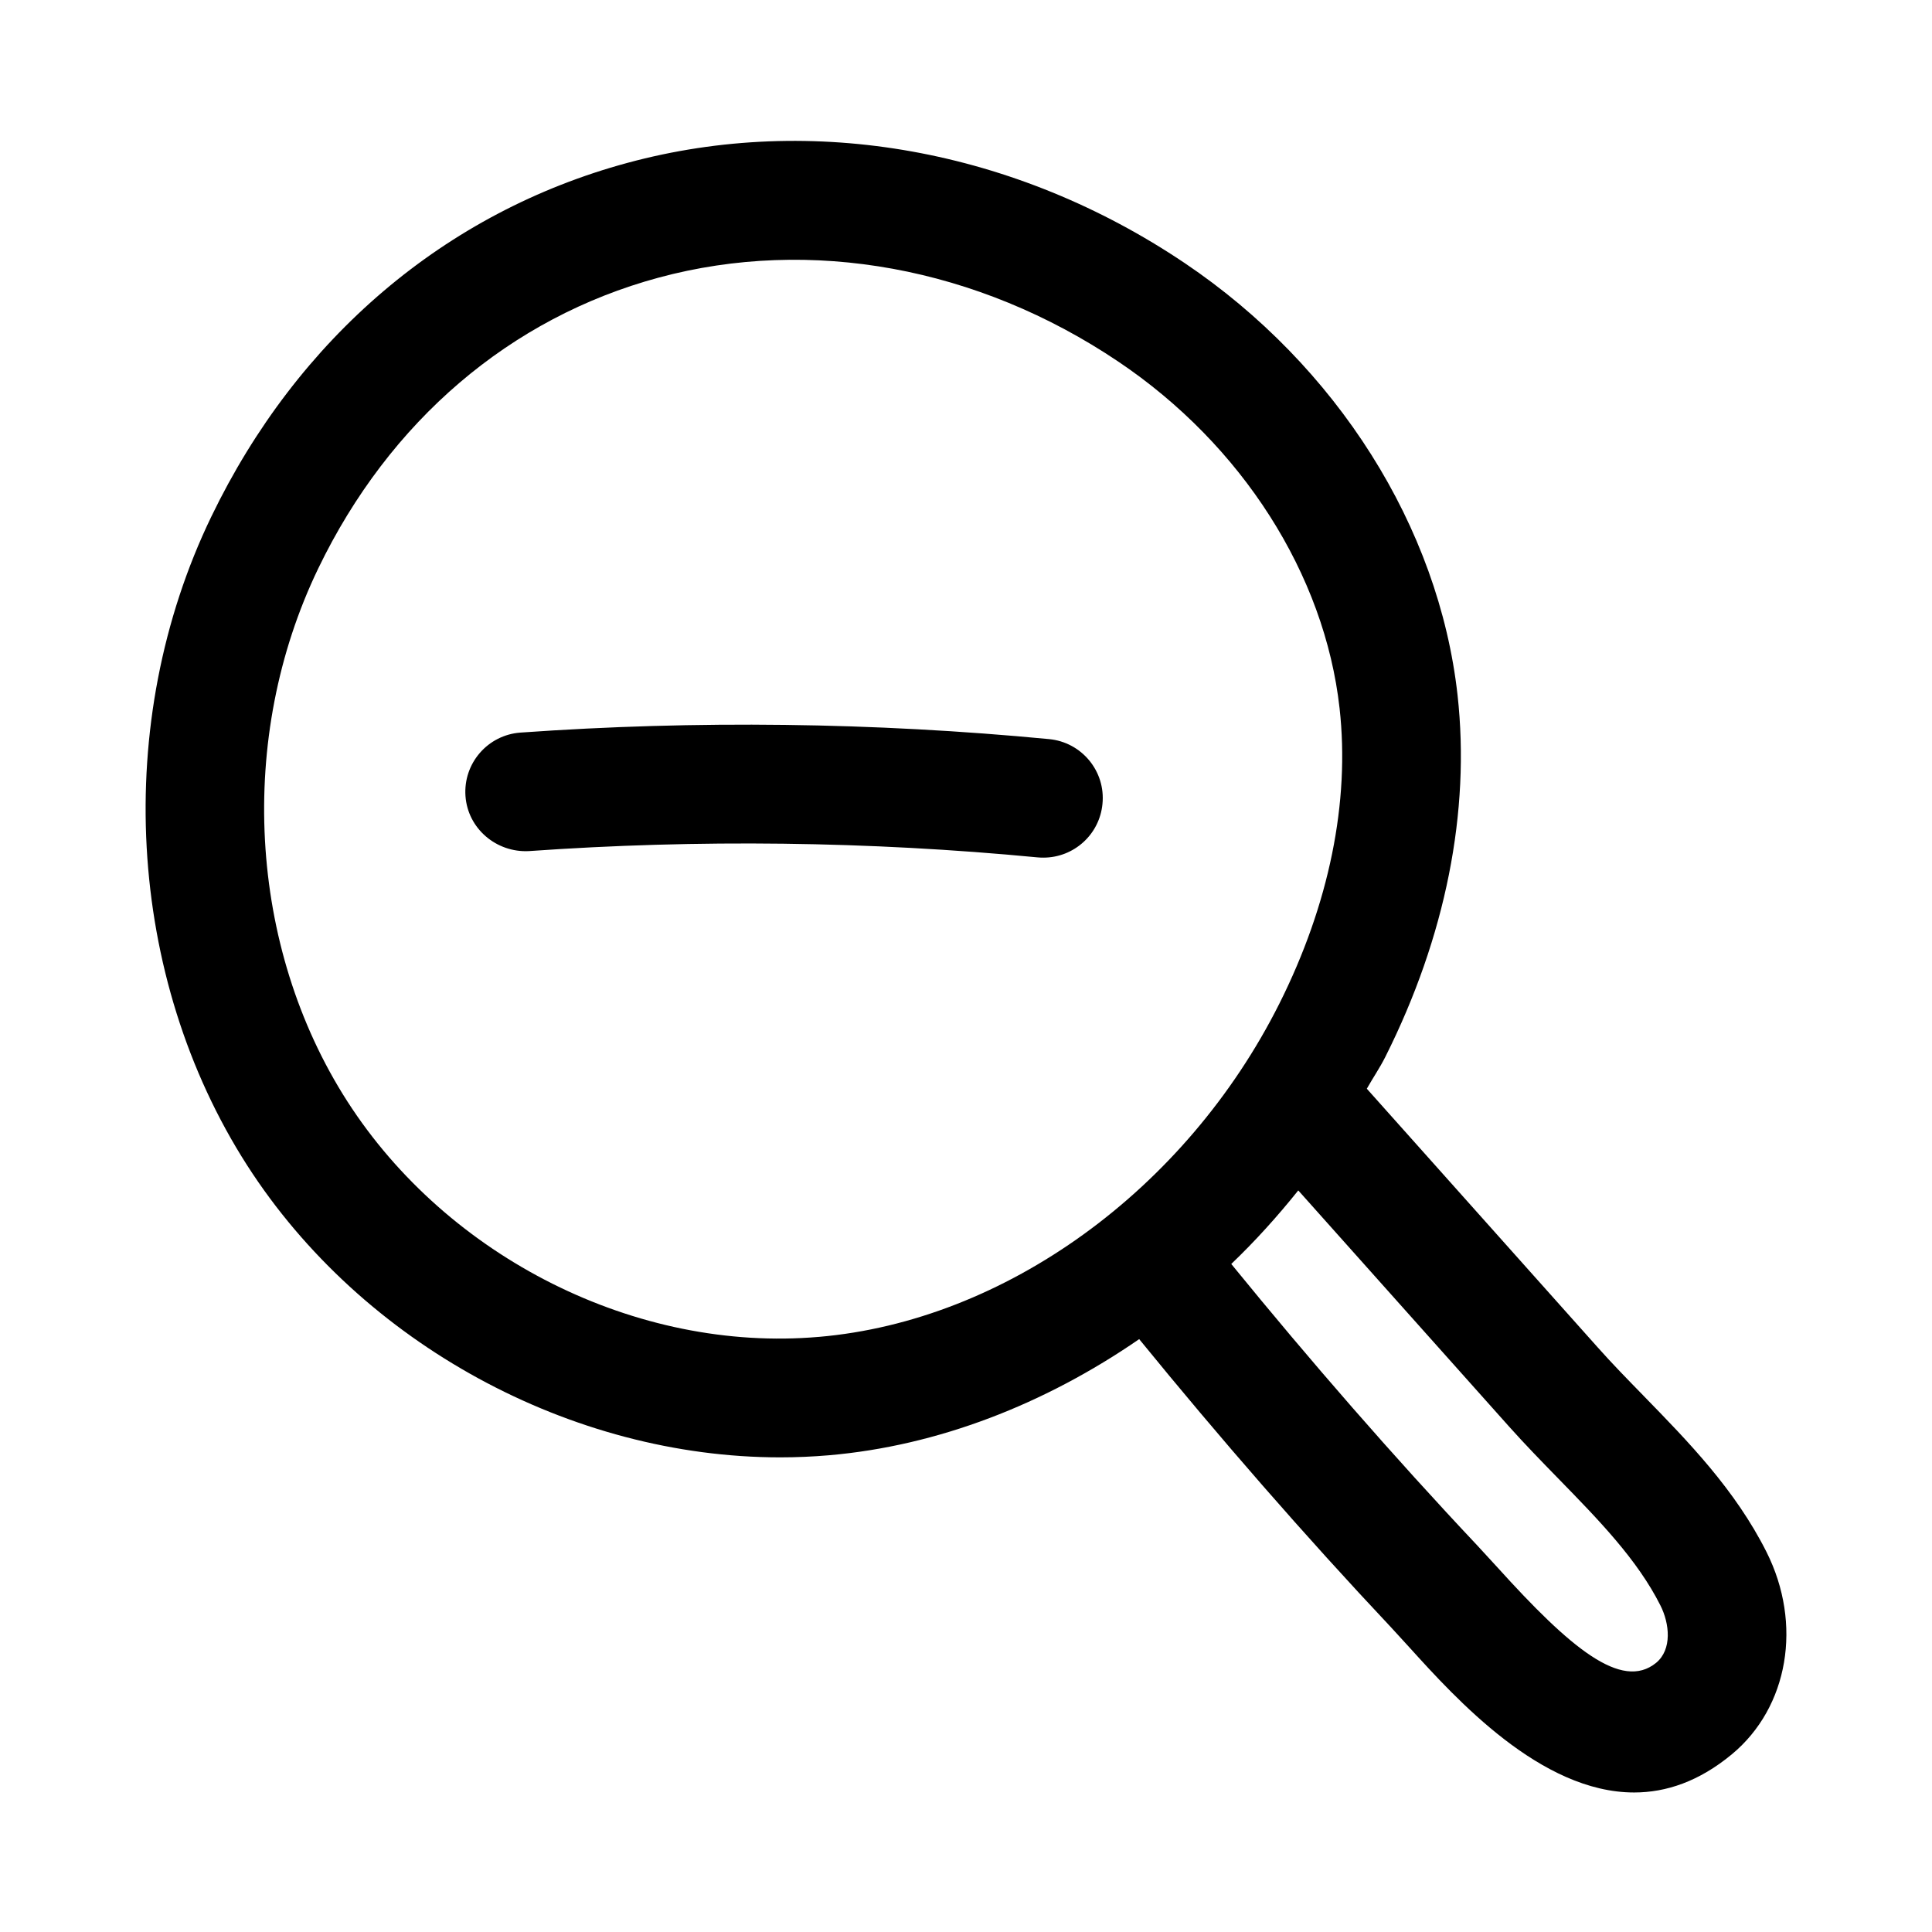 <?xml version="1.0" encoding="UTF-8"?>
<!-- Uploaded to: SVG Repo, www.svgrepo.com, Generator: SVG Repo Mixer Tools -->
<svg fill="#000000" width="800px" height="800px" version="1.1" viewBox="144 144 512 512" xmlns="http://www.w3.org/2000/svg">
 <g>
  <path d="m422.01 339.87c-46.414-4.441-93.551-5.023-140.06-1.73-8.676 0.613-15.207 8.141-14.594 16.816s8.234 15.035 16.801 14.594c44.793-3.164 90.152-2.613 134.85 1.668 0.504 0.047 1.008 0.062 1.512 0.062 8.031 0 14.879-6.094 15.648-14.25 0.863-8.641-5.496-16.34-14.156-17.16z"/>
  <path d="m579.48 513.81c-4.109-4.203-8.188-8.375-12.012-12.676l-61.246-68.613c1.605-2.852 3.449-5.527 4.914-8.453 15.965-31.82 22.562-64.977 19.129-95.883-4.961-44.539-31.992-87.316-72.297-114.46-44.809-30.148-98.637-39.863-147.7-26.559-48.223 13.055-87.395 46.352-110.27 93.758-26.293 54.441-22.547 121.94 9.523 171.94 30.418 47.359 85.93 77.352 141.25 77.352 4.281 0 8.582-0.188 12.863-0.551 28.922-2.488 57.262-13.555 82.262-30.781 21.348 26.184 43.738 51.926 66.816 76.453l4.769 5.211c12.422 13.715 34.84 38.477 59.59 38.477 8.453 0 17.207-2.914 25.914-10.141 14.988-12.453 18.75-34.496 9.148-53.609-8.289-16.48-20.68-29.184-32.66-41.465zm-218.51-15.523c-48.27 4.188-98.305-20.973-124.93-62.426-26.309-40.996-29.316-96.434-7.684-141.25 18.844-39.047 50.867-66.41 90.184-77.035 40.258-10.895 84.656-2.785 121.88 22.293 32.73 22.027 54.633 56.363 58.582 91.836 2.769 24.844-2.754 51.926-15.965 78.281-24.797 49.402-72.719 84.07-122.06 88.305zm221.93 86.371c-9.18 7.512-22.859-4.047-42.035-25.254l-5.195-5.652c-22.594-23.992-44.492-49.168-65.371-74.785 6.328-6.047 12.219-12.578 17.758-19.492l55.922 62.645c4.141 4.629 8.535 9.148 12.957 13.68 10.801 11.066 20.973 21.508 27.078 33.629 2.461 4.856 3.152 11.688-1.113 15.23z"/>
 </g>
</svg>
